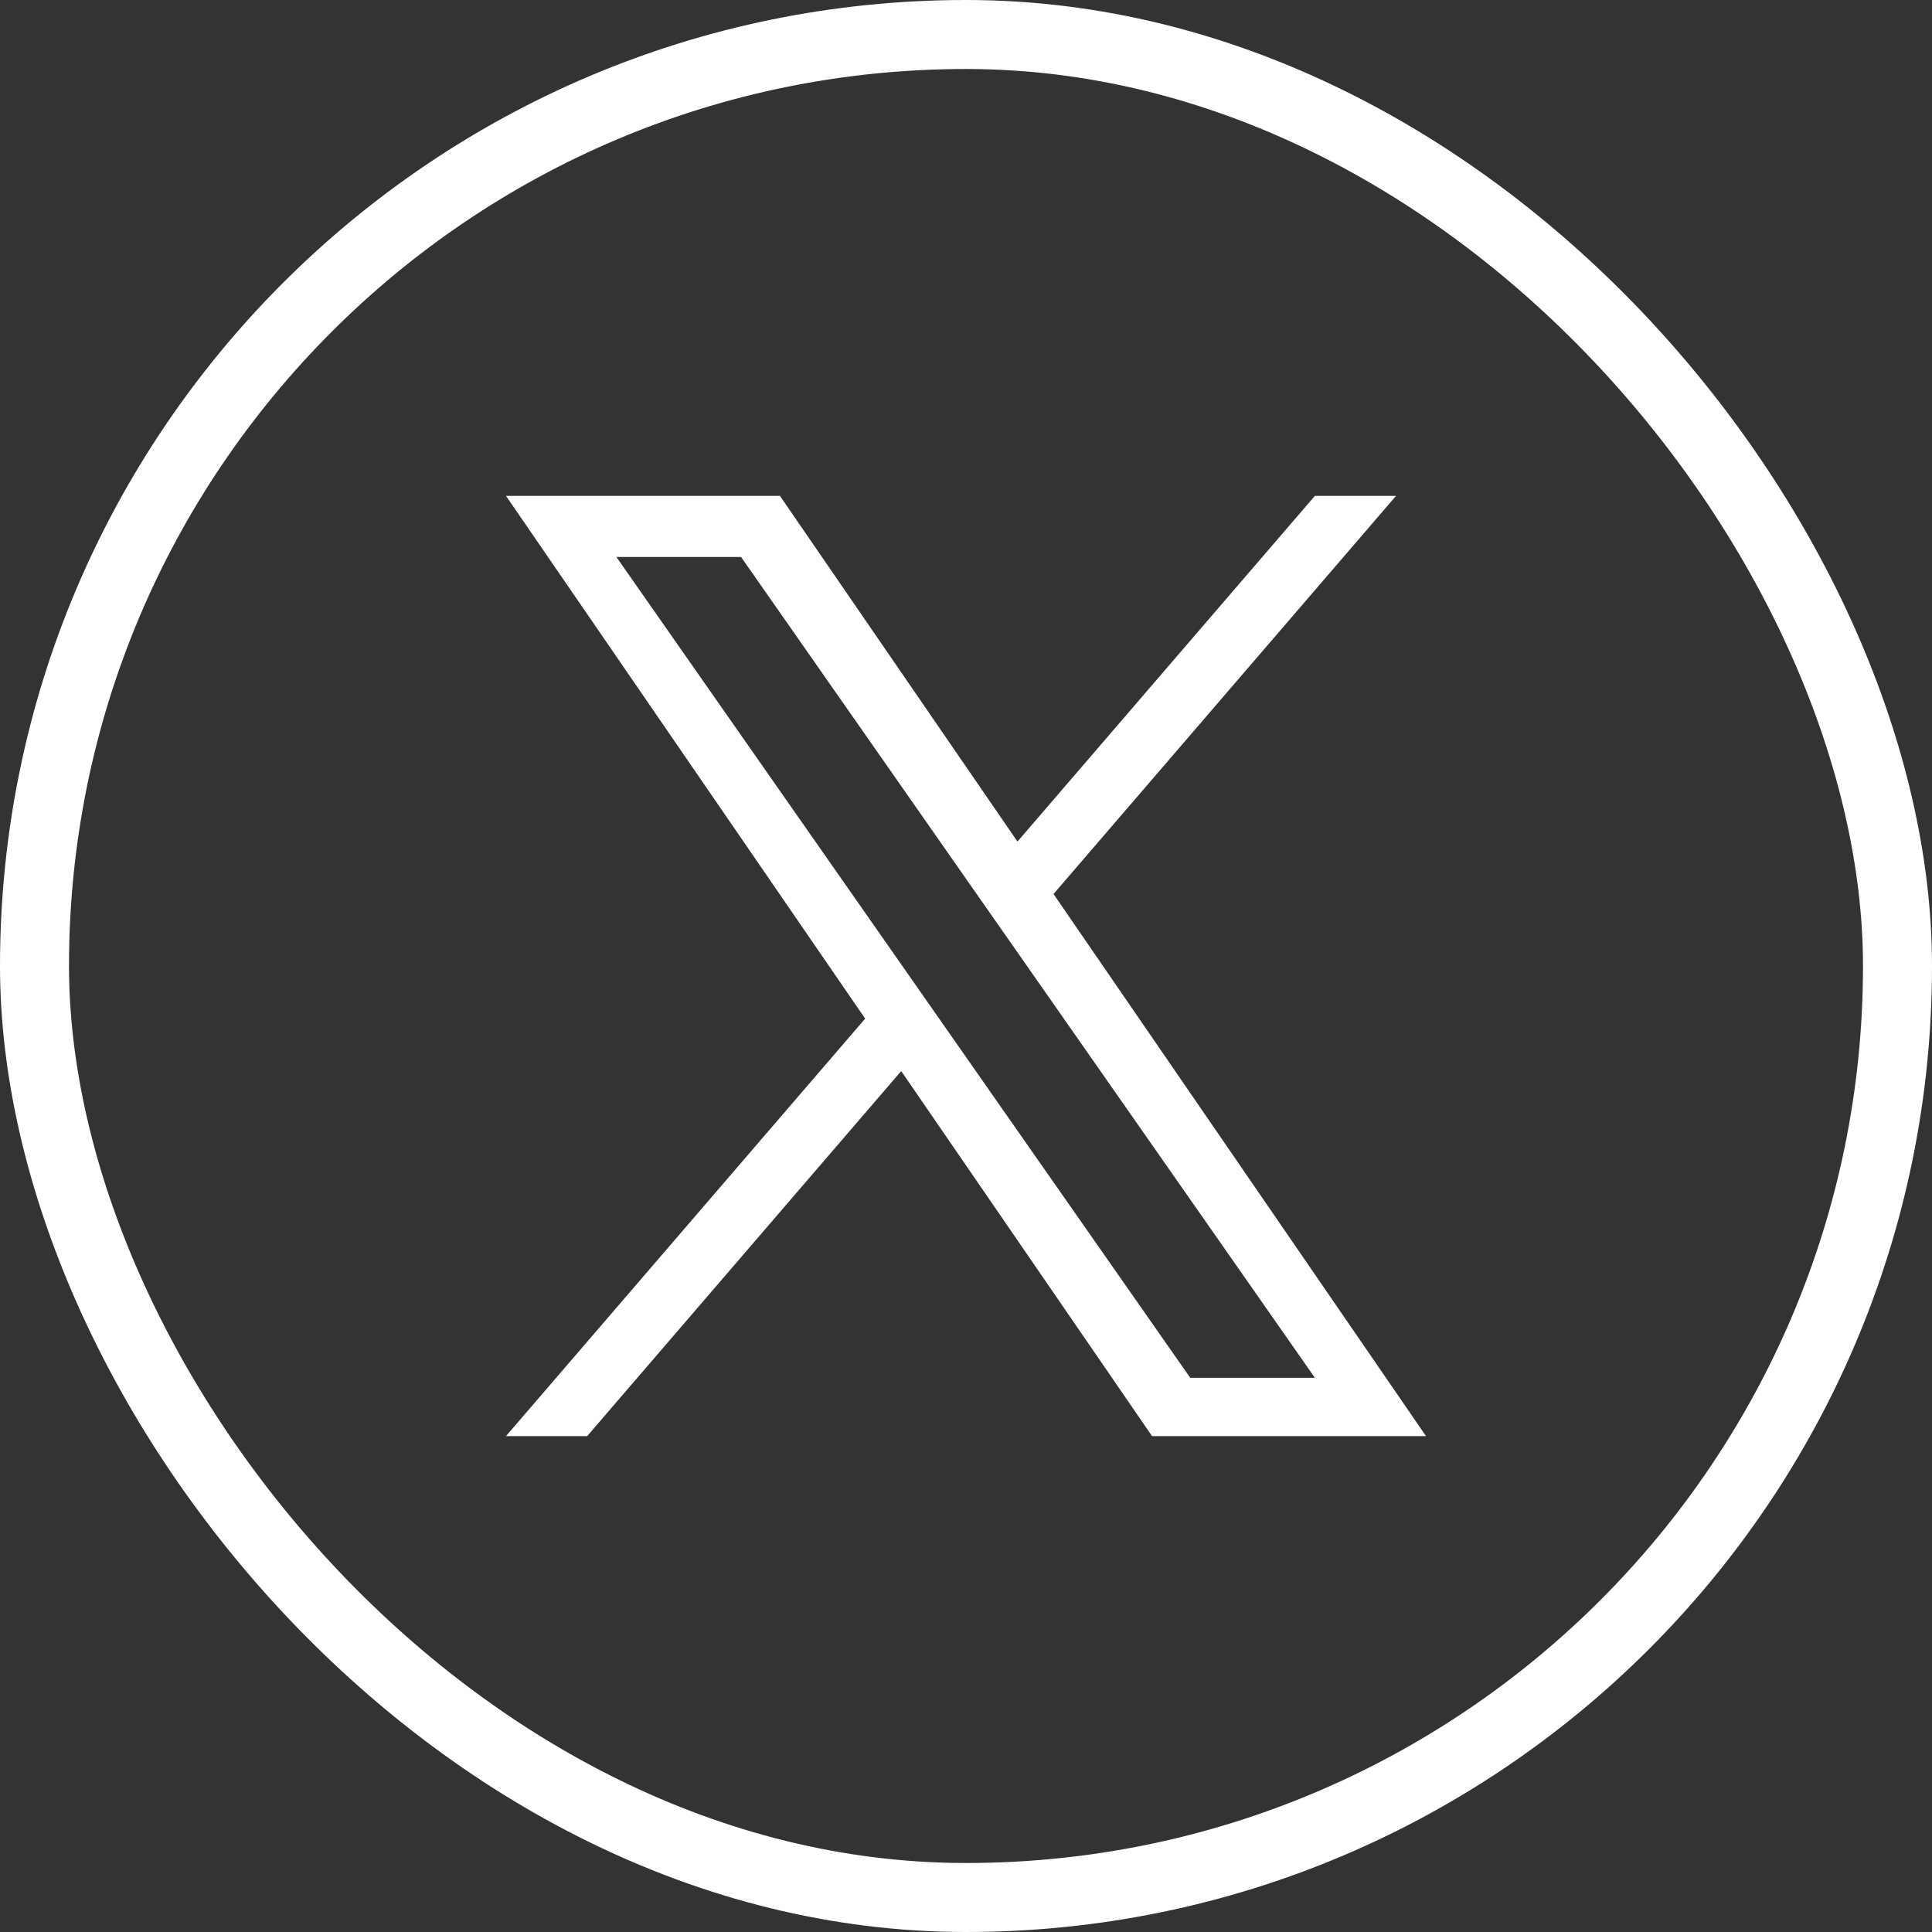 <svg width="84" height="84" viewBox="0 0 84 84" fill="none" xmlns="http://www.w3.org/2000/svg">
<rect x="0" y="0" width="84" height="84" fill="#333333" stroke="none"/>
<rect x="1.5" y="1.5" width="81" height="81" rx="40.5" stroke="white" stroke-width="3"/>
<path d="M45.805 38.87L60.696 21.561H57.168L44.238 36.59L33.911 21.561H22L37.616 44.288L22 62.44H25.529L39.183 46.568L50.089 62.44H62L45.805 38.87H45.805ZM40.972 44.488L39.39 42.225L26.8 24.217H32.221L42.38 38.75L43.963 41.013L57.169 59.904H51.749L40.972 44.489V44.488Z" fill="white"/>
</svg>
